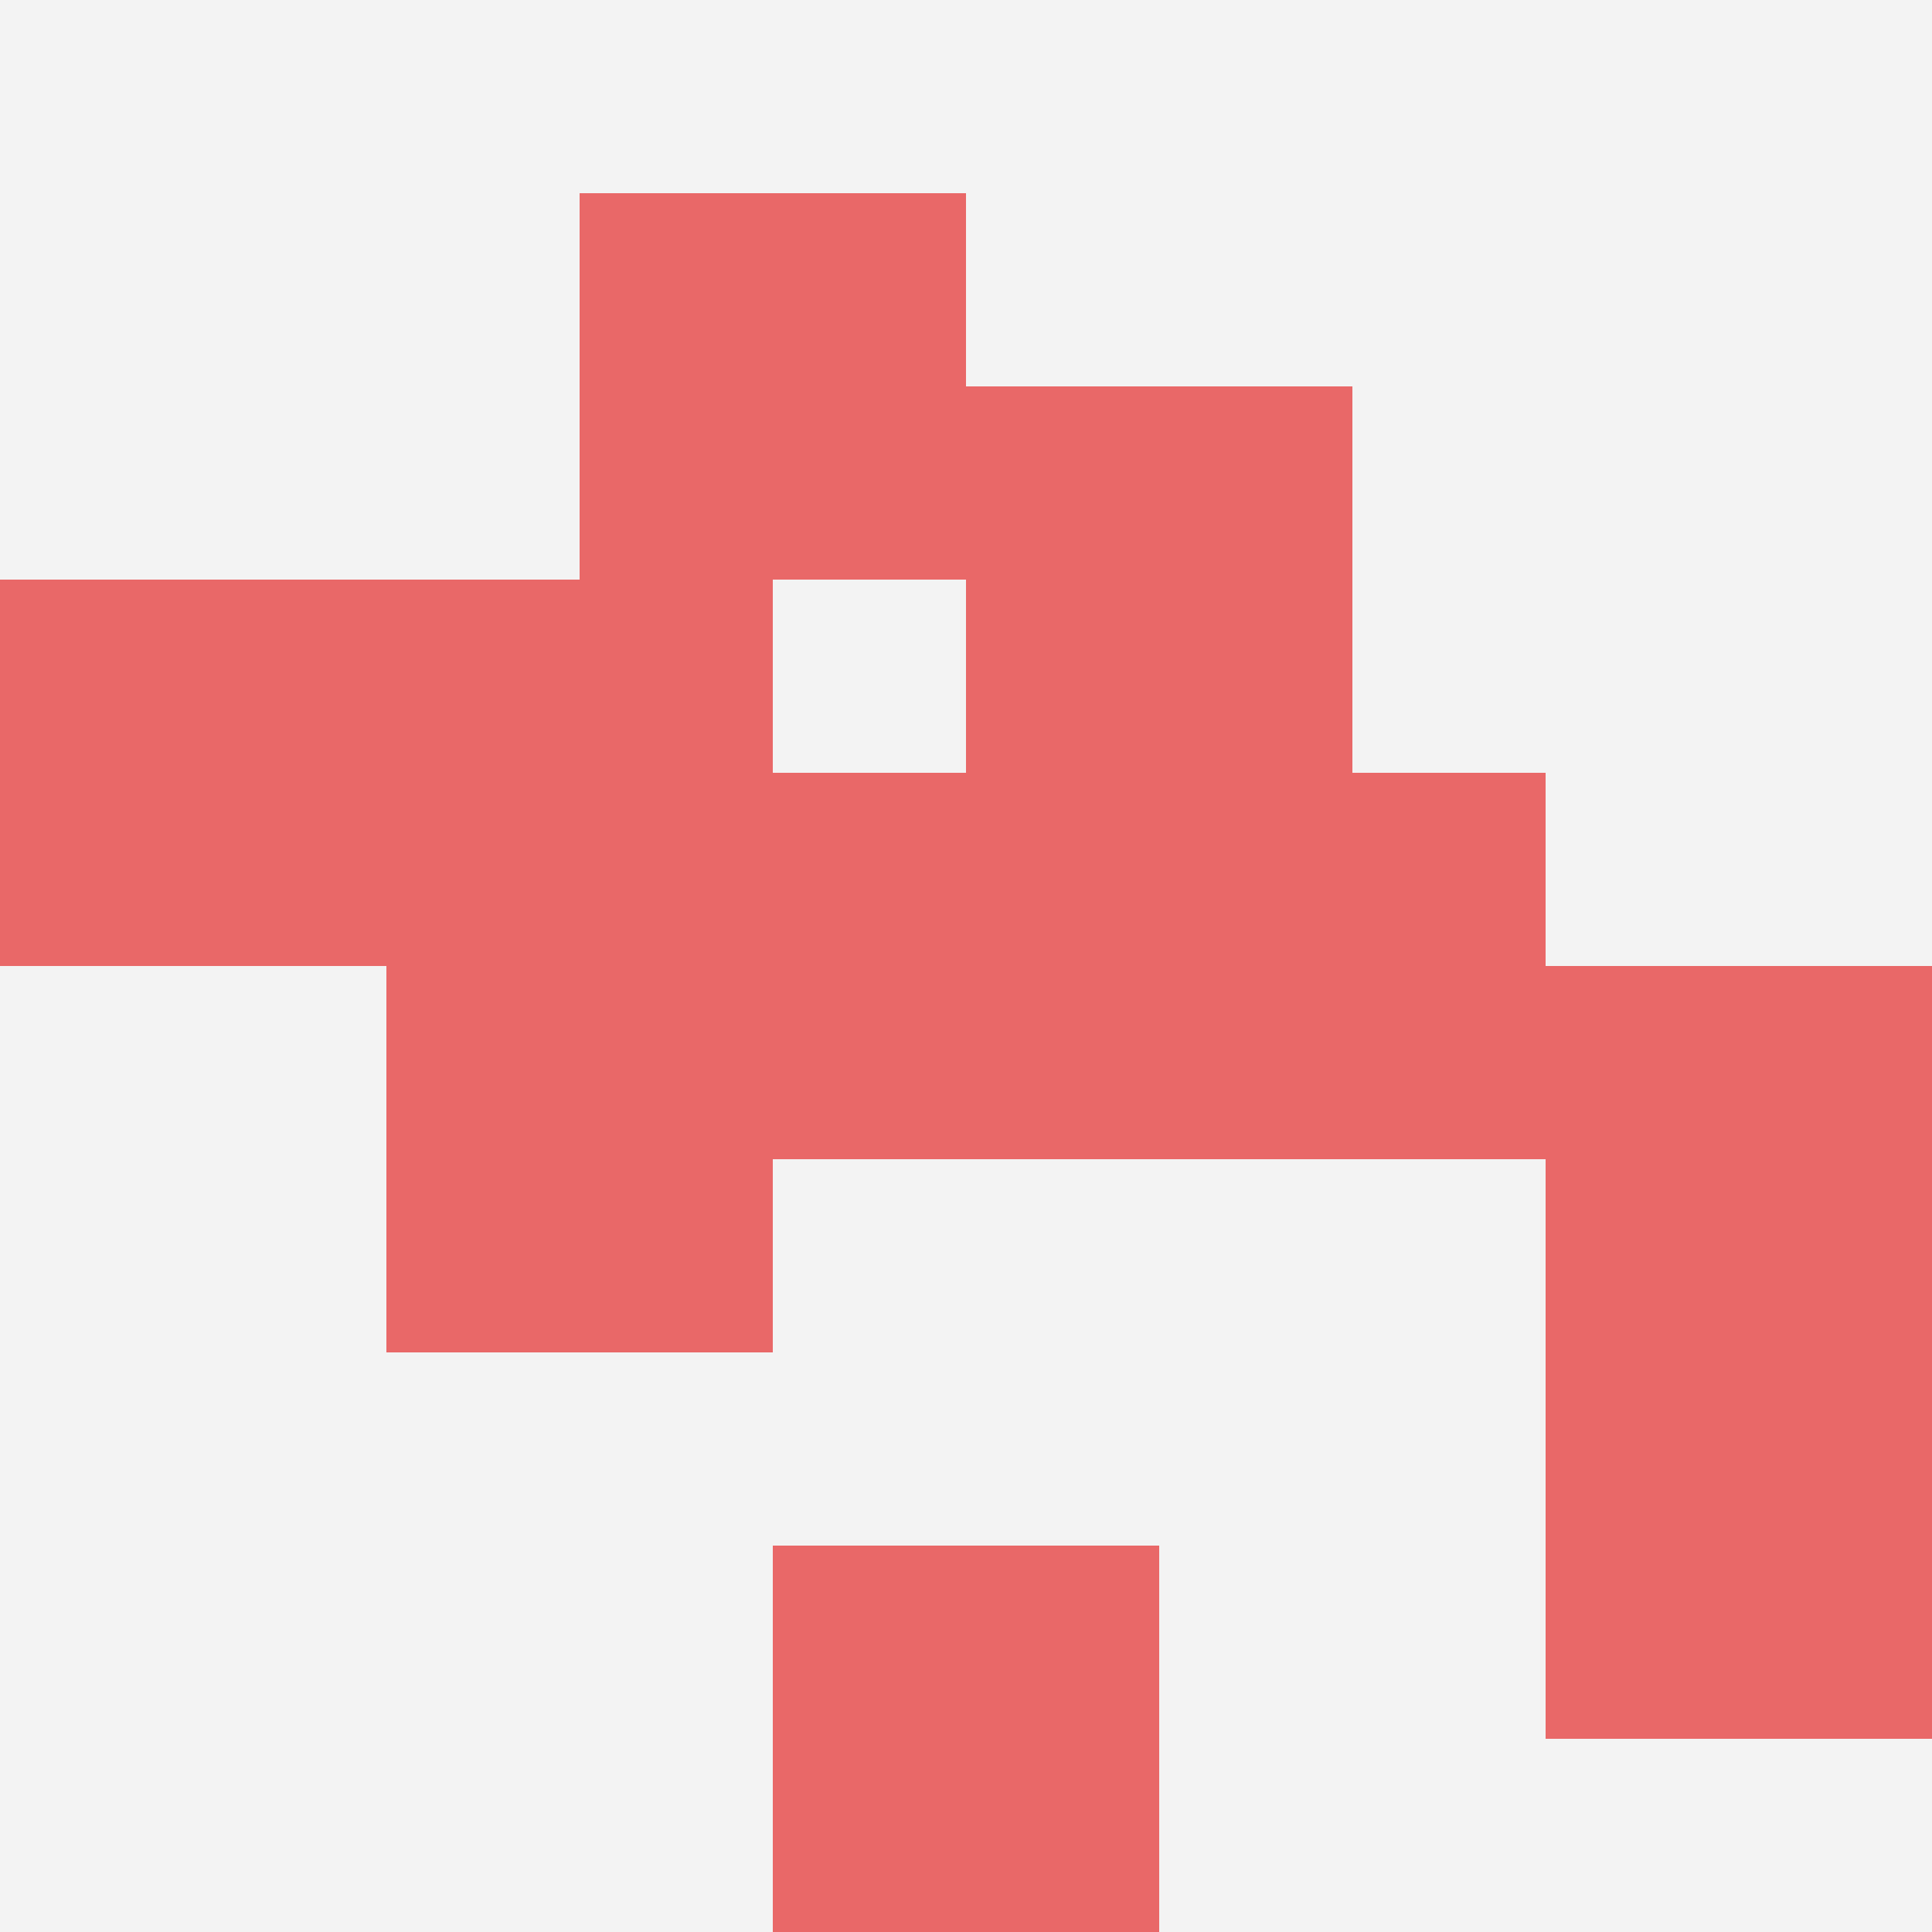 <svg id="ten-svg" xmlns="http://www.w3.org/2000/svg" preserveAspectRatio="xMinYMin meet" viewBox="0 0 10 10"> <rect x="0" y="0" width="10" height="10" fill="#F3F3F3"/><rect class="t" x="8" y="7"/><rect class="t" x="8" y="5"/><rect class="t" x="4" y="4"/><rect class="t" x="3" y="1"/><rect class="t" x="5" y="2"/><rect class="t" x="4" y="8"/><rect class="t" x="0" y="3"/><rect class="t" x="2" y="3"/><rect class="t" x="6" y="4"/><rect class="t" x="2" y="5"/><style>.t{width:2px;height:2px;fill:#E96868} #ten-svg{shape-rendering:crispedges;}</style></svg>